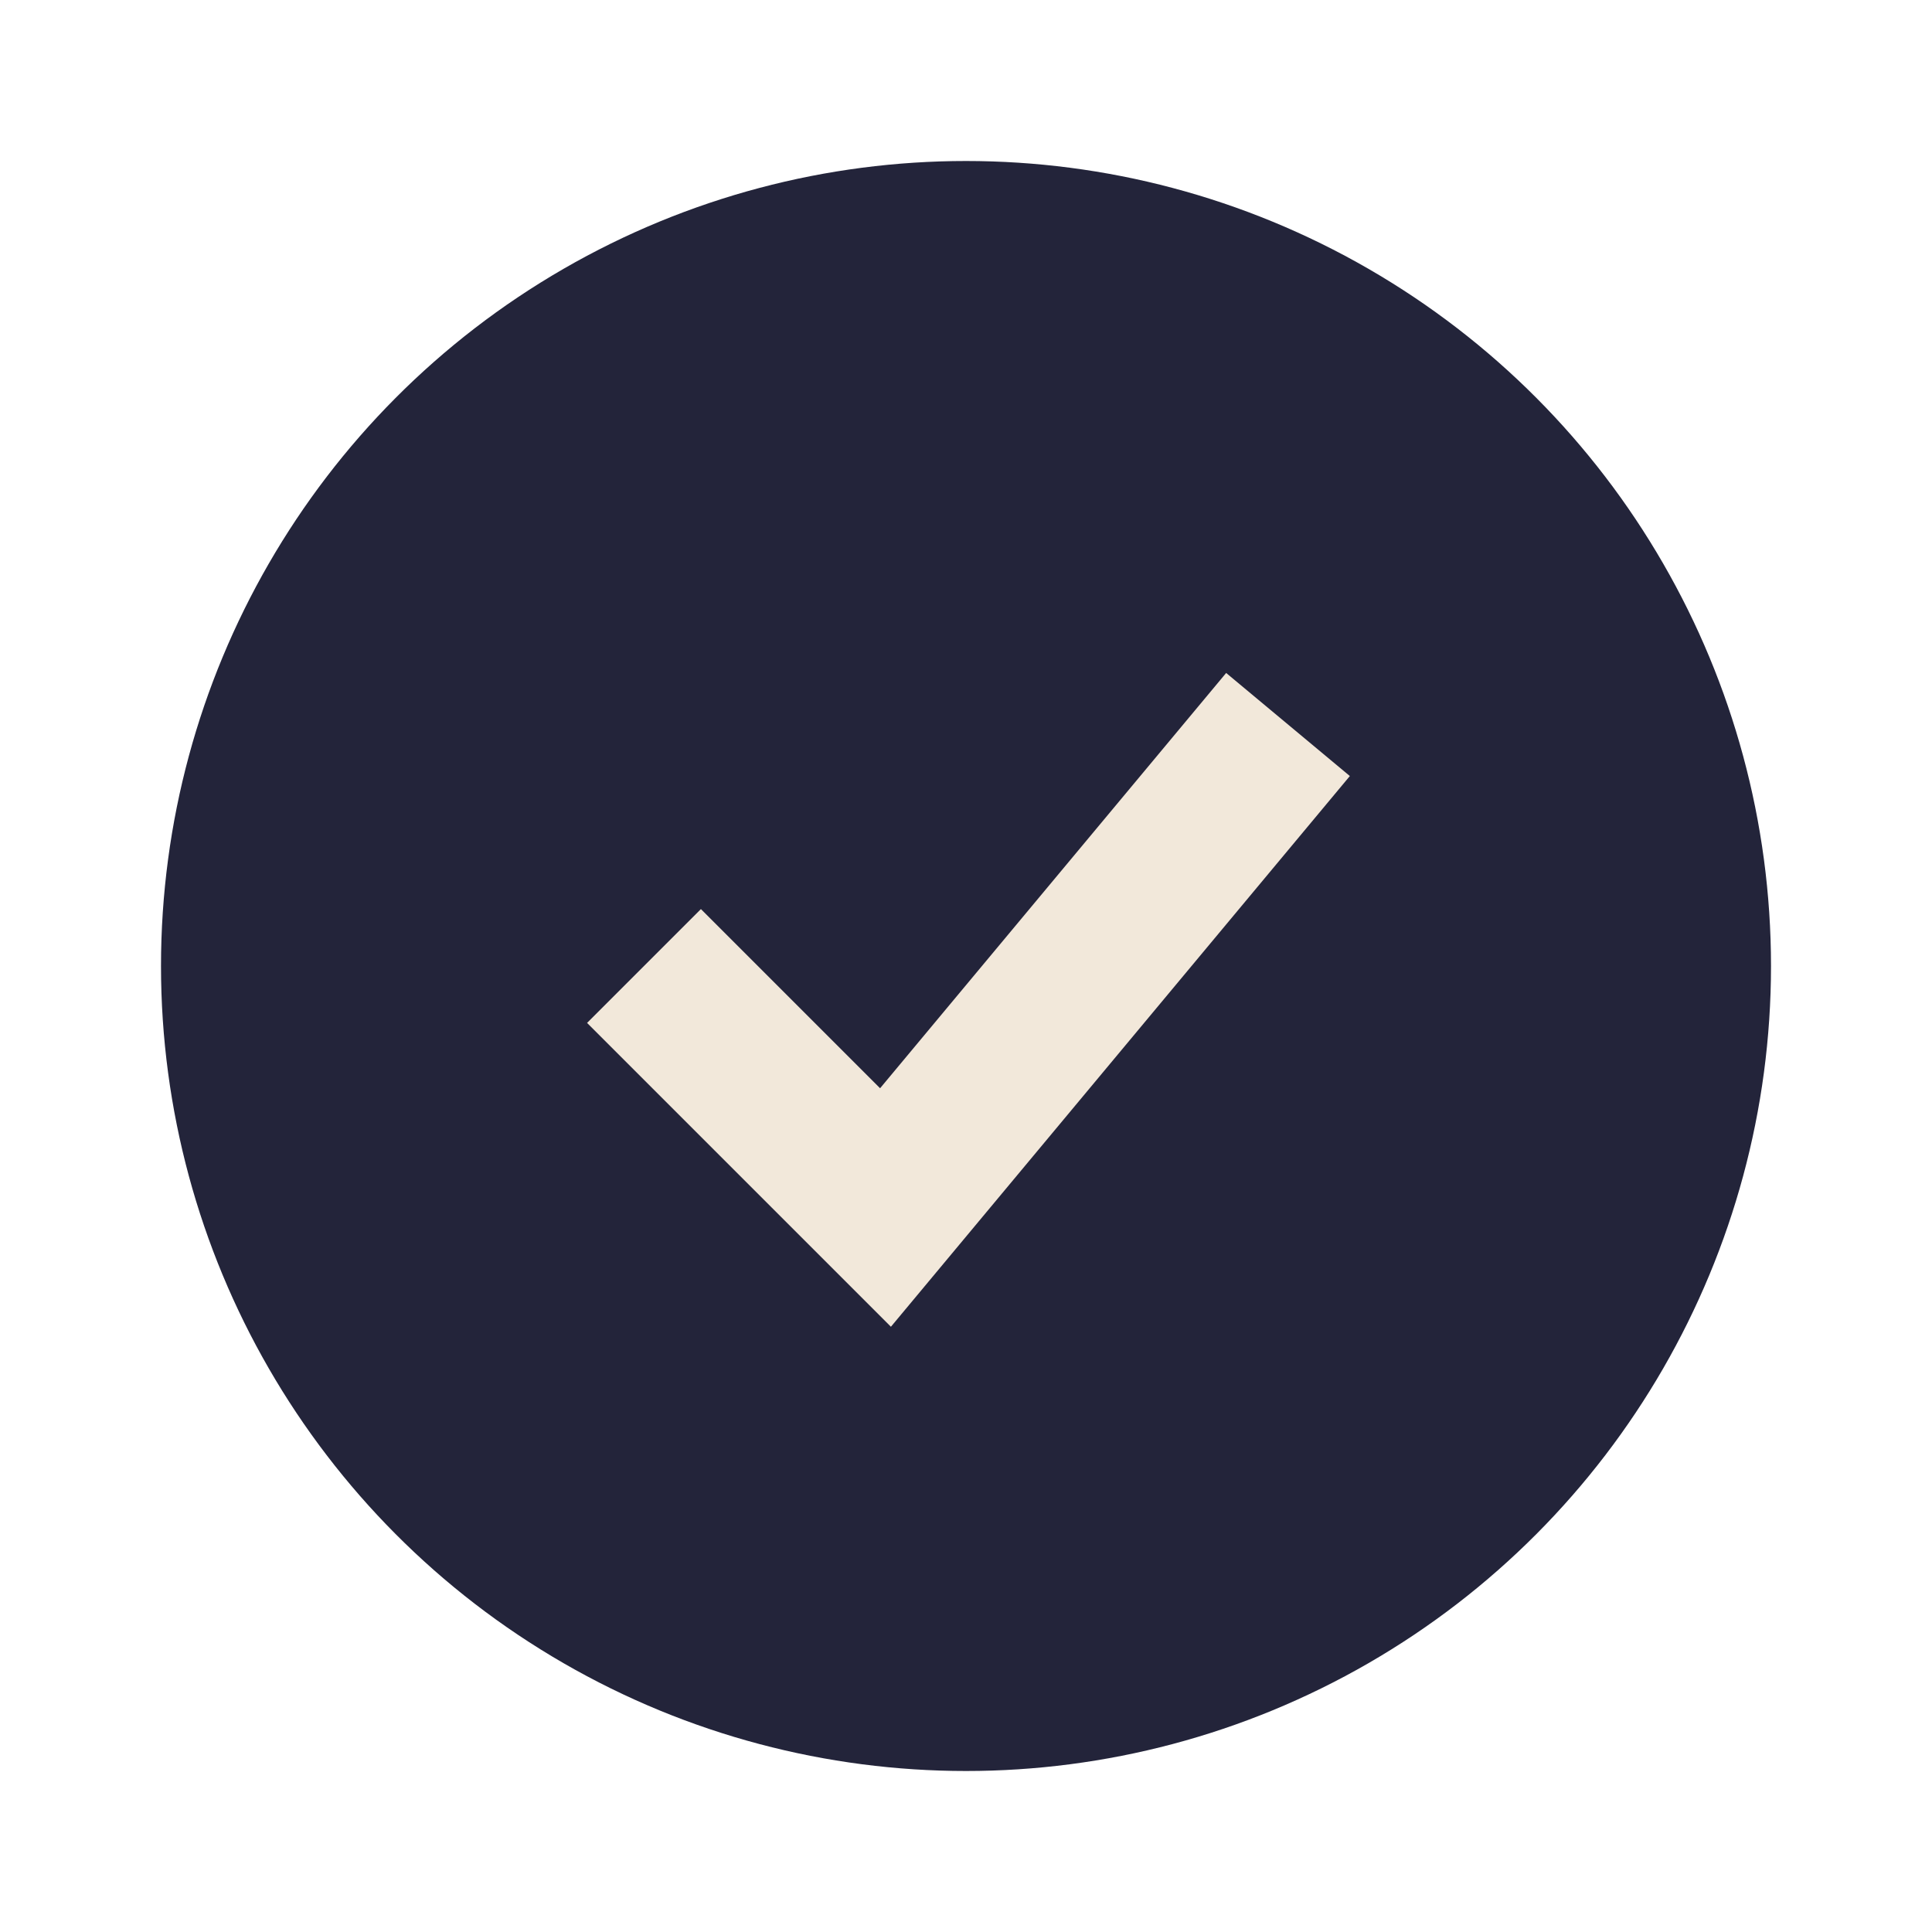 <?xml version="1.0" encoding="UTF-8"?>
<svg xmlns="http://www.w3.org/2000/svg" viewBox="0 0 24 24" width="24" height="24"><circle cx="12" cy="12" r="10" fill="#23243A"/><polyline points="8,12 11,15 16,9" fill="none" stroke="#F2E8DA" stroke-width="2"/></svg>
